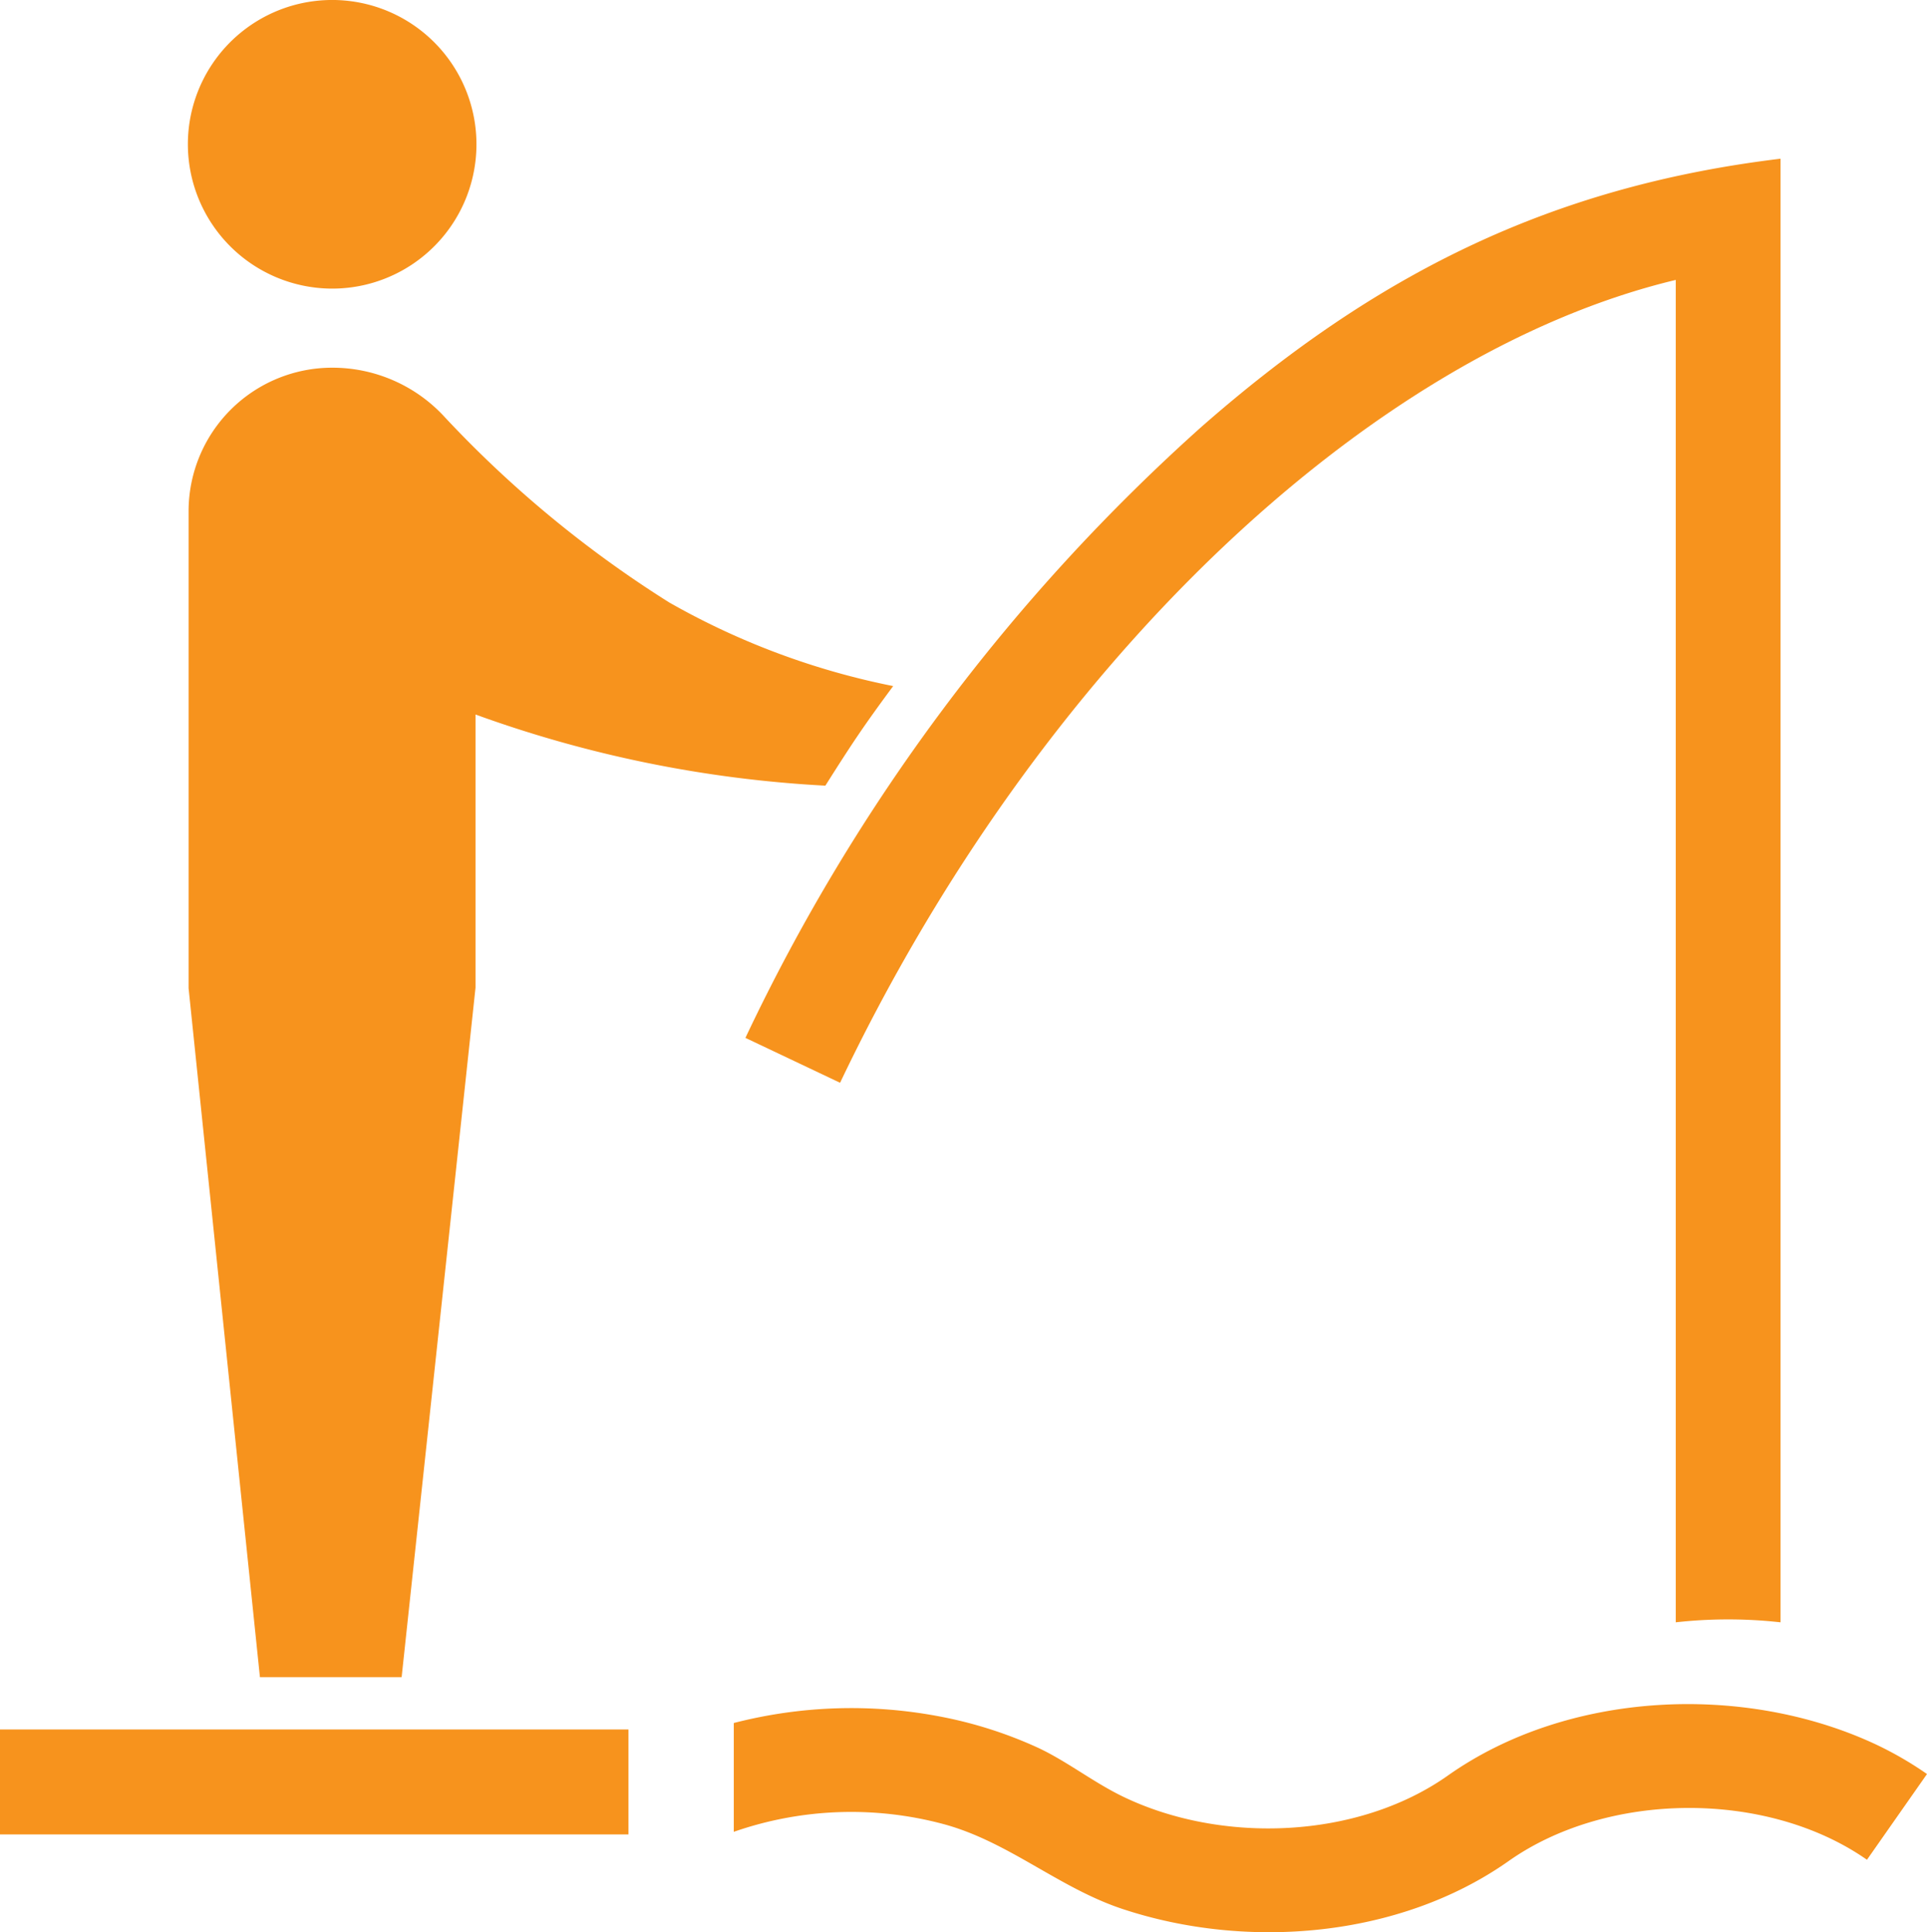 <svg xmlns="http://www.w3.org/2000/svg" width="99.749" height="100" viewBox="0 0 99.749 100">
  <g id="A_fishing_1_" data-name="A_fishing (1)" transform="translate(-2.83 -5.61)">
    <g id="レイヤー_1" transform="translate(2.83 5.61)">
      <g id="編集モード">
        <path id="パス_5645" data-name="パス 5645" d="M43.18,59.7l4.9,2.324C58.308,40.555,75.34,24.308,91.338,20.473V89.947a24.474,24.474,0,0,1,5.422,0V14.2c-12.03,1.454-21.038,6.053-29.941,13.847A99.368,99.368,0,0,0,43.18,59.7Z" transform="translate(-4.594 -5.986)" fill="#f7931d"/>
        <path id="パス_5646" data-name="パス 5646" d="M16.731,93.281h7.335l3.825-35.688V43.459A62.791,62.791,0,0,0,46,47.141c1.415-2.238,1.97-3.07,3.51-5.154a38.717,38.717,0,0,1-11.6-4.332,58.559,58.559,0,0,1-11.59-9.563,7.881,7.881,0,0,0-5.833-2.582,7.432,7.432,0,0,0-7.449,7.411v24.7Z" transform="translate(-3.276 -6.48)" fill="#f7931d"/>
        <rect id="長方形_3702" data-name="長方形 3702" width="32.532" height="5.432" transform="translate(0 89.507)" fill="#f7931d"/>
        <path id="パス_5647" data-name="パス 5647" d="M101.629,99.905c-6.809-3.165-15.9-2.754-22.109,1.626h0c-4.686,3.309-11.724,3.557-16.83,1.09-1.52-.736-2.869-1.807-4.37-2.515a22.027,22.027,0,0,0-5.193-1.645,24.375,24.375,0,0,0-10.576.354v5.632a18.459,18.459,0,0,1,10.815-.411c3.385.9,5.986,3.3,9.295,4.4,6.445,2.142,14.344,1.5,19.986-2.467h0c5.135-3.634,13.388-3.691,18.561-.076l3.108-4.437A18.3,18.3,0,0,0,101.629,99.905Z" transform="translate(-4.567 -9.643)" fill="#f7931d"/>
        <path id="パス_5648" data-name="パス 5648" d="M20.449,20.547A7.469,7.469,0,1,0,13,13.059v.019A7.481,7.481,0,0,0,20.449,20.547Z" transform="translate(-3.275 -5.61)" fill="#f7931d"/>
      </g>
    </g>
  </g>
</svg>
